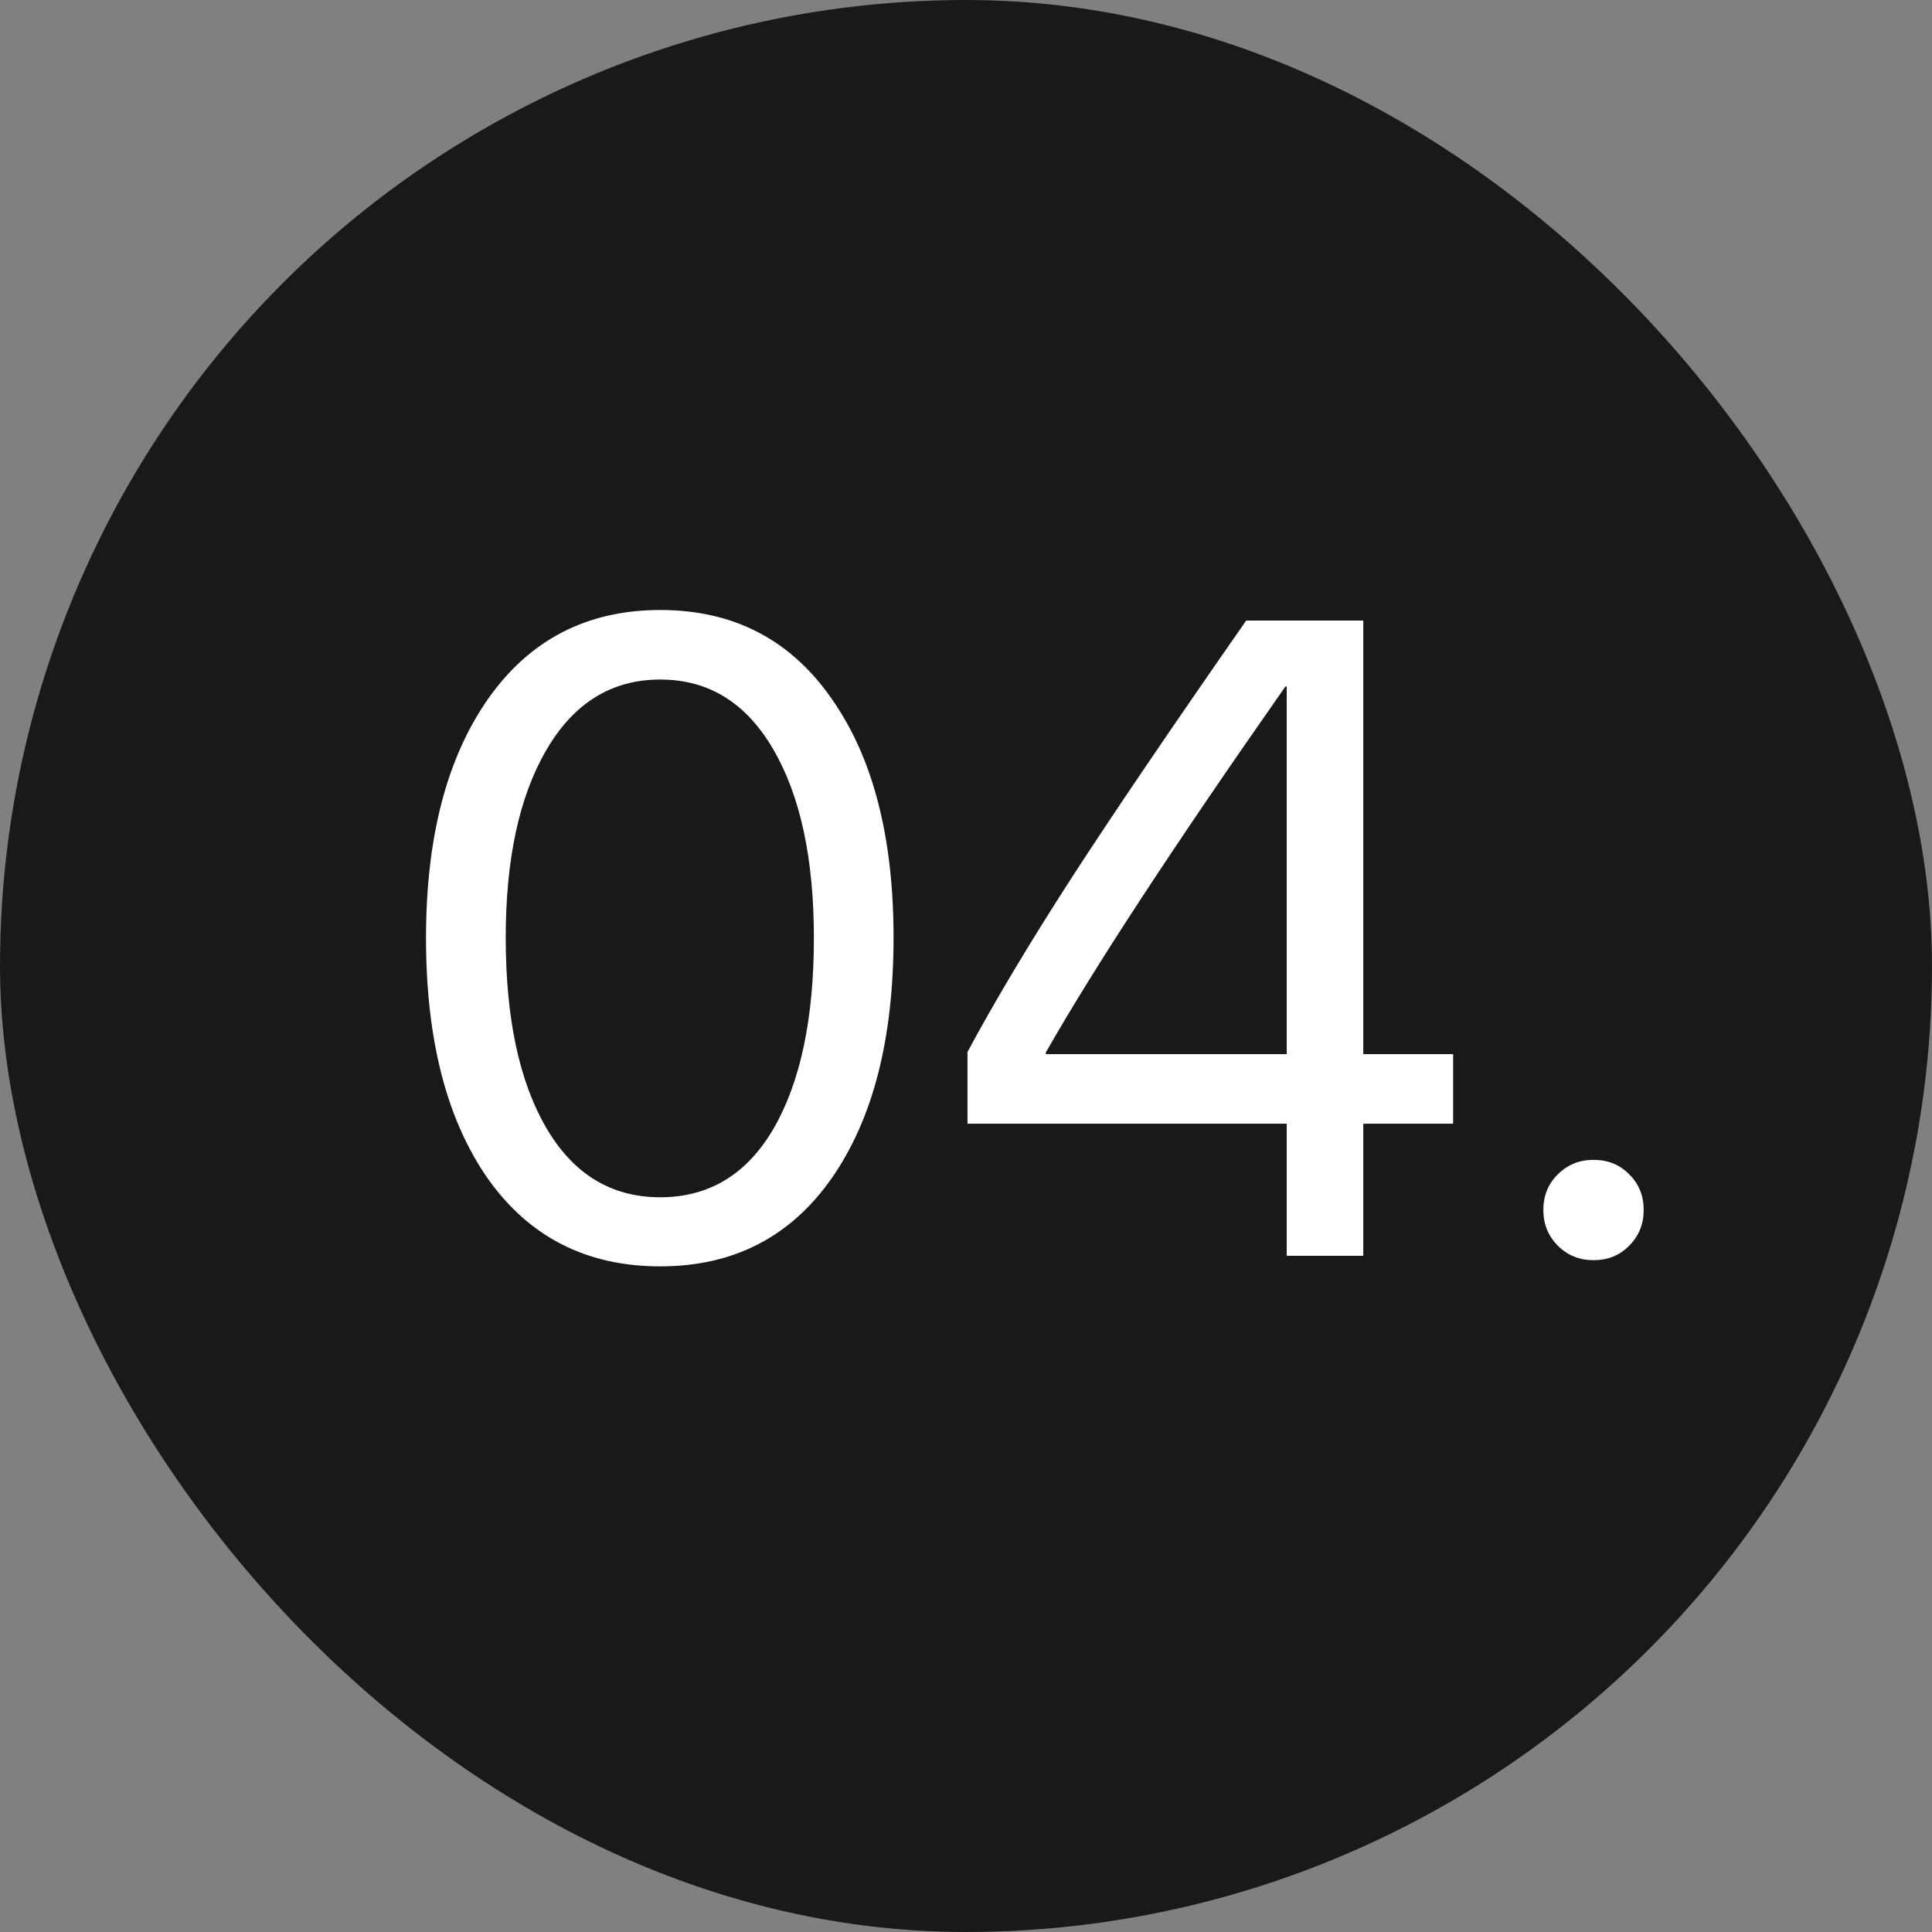 <?xml version="1.0" encoding="UTF-8"?> <svg xmlns="http://www.w3.org/2000/svg" width="30" height="30" viewBox="0 0 30 30" fill="none"><rect x="0" y="0" width="30" height="30" fill="#808080" stroke="none"/> <g clip-path="url(#clip0_33566_139201)"> <circle cx="15" cy="15" r="15" fill="#191919"></circle> <path d="M10.252 19.664C9.108 19.664 8.215 19.208 7.572 18.297C6.934 17.381 6.615 16.137 6.615 14.565C6.615 13.006 6.937 11.769 7.579 10.852C8.226 9.932 9.117 9.472 10.252 9.472C11.387 9.472 12.273 9.93 12.911 10.846C13.554 11.757 13.875 12.995 13.875 14.558C13.875 16.13 13.556 17.374 12.918 18.29C12.28 19.206 11.391 19.664 10.252 19.664ZM8.481 17.511C8.901 18.231 9.491 18.591 10.252 18.591C11.013 18.591 11.601 18.233 12.016 17.518C12.43 16.797 12.638 15.813 12.638 14.565C12.638 13.334 12.428 12.359 12.009 11.639C11.589 10.914 11.004 10.552 10.252 10.552C9.5 10.552 8.912 10.914 8.488 11.639C8.064 12.363 7.853 13.336 7.853 14.558C7.853 15.806 8.062 16.791 8.481 17.511ZM19.98 19.5V17.449H15.023V16.335C15.447 15.546 15.985 14.646 16.637 13.635C17.293 12.623 18.198 11.29 19.351 9.636H21.169V16.369H22.564V17.449H21.169V19.5H19.98ZM16.24 16.342V16.369H19.98V10.661H19.959C18.232 13.127 16.992 15.02 16.24 16.342ZM24.744 19.568C24.525 19.568 24.341 19.493 24.19 19.343C24.04 19.192 23.965 19.008 23.965 18.789C23.965 18.566 24.04 18.381 24.19 18.235C24.341 18.085 24.525 18.01 24.744 18.01C24.967 18.01 25.152 18.085 25.298 18.235C25.448 18.381 25.523 18.566 25.523 18.789C25.523 19.008 25.448 19.192 25.298 19.343C25.152 19.493 24.967 19.568 24.744 19.568Z" fill="white"></path> </g> <defs> <clipPath id="clip0_33566_139201"> <rect width="30" height="30" rx="15" fill="white"></rect> </clipPath> </defs> </svg> 
